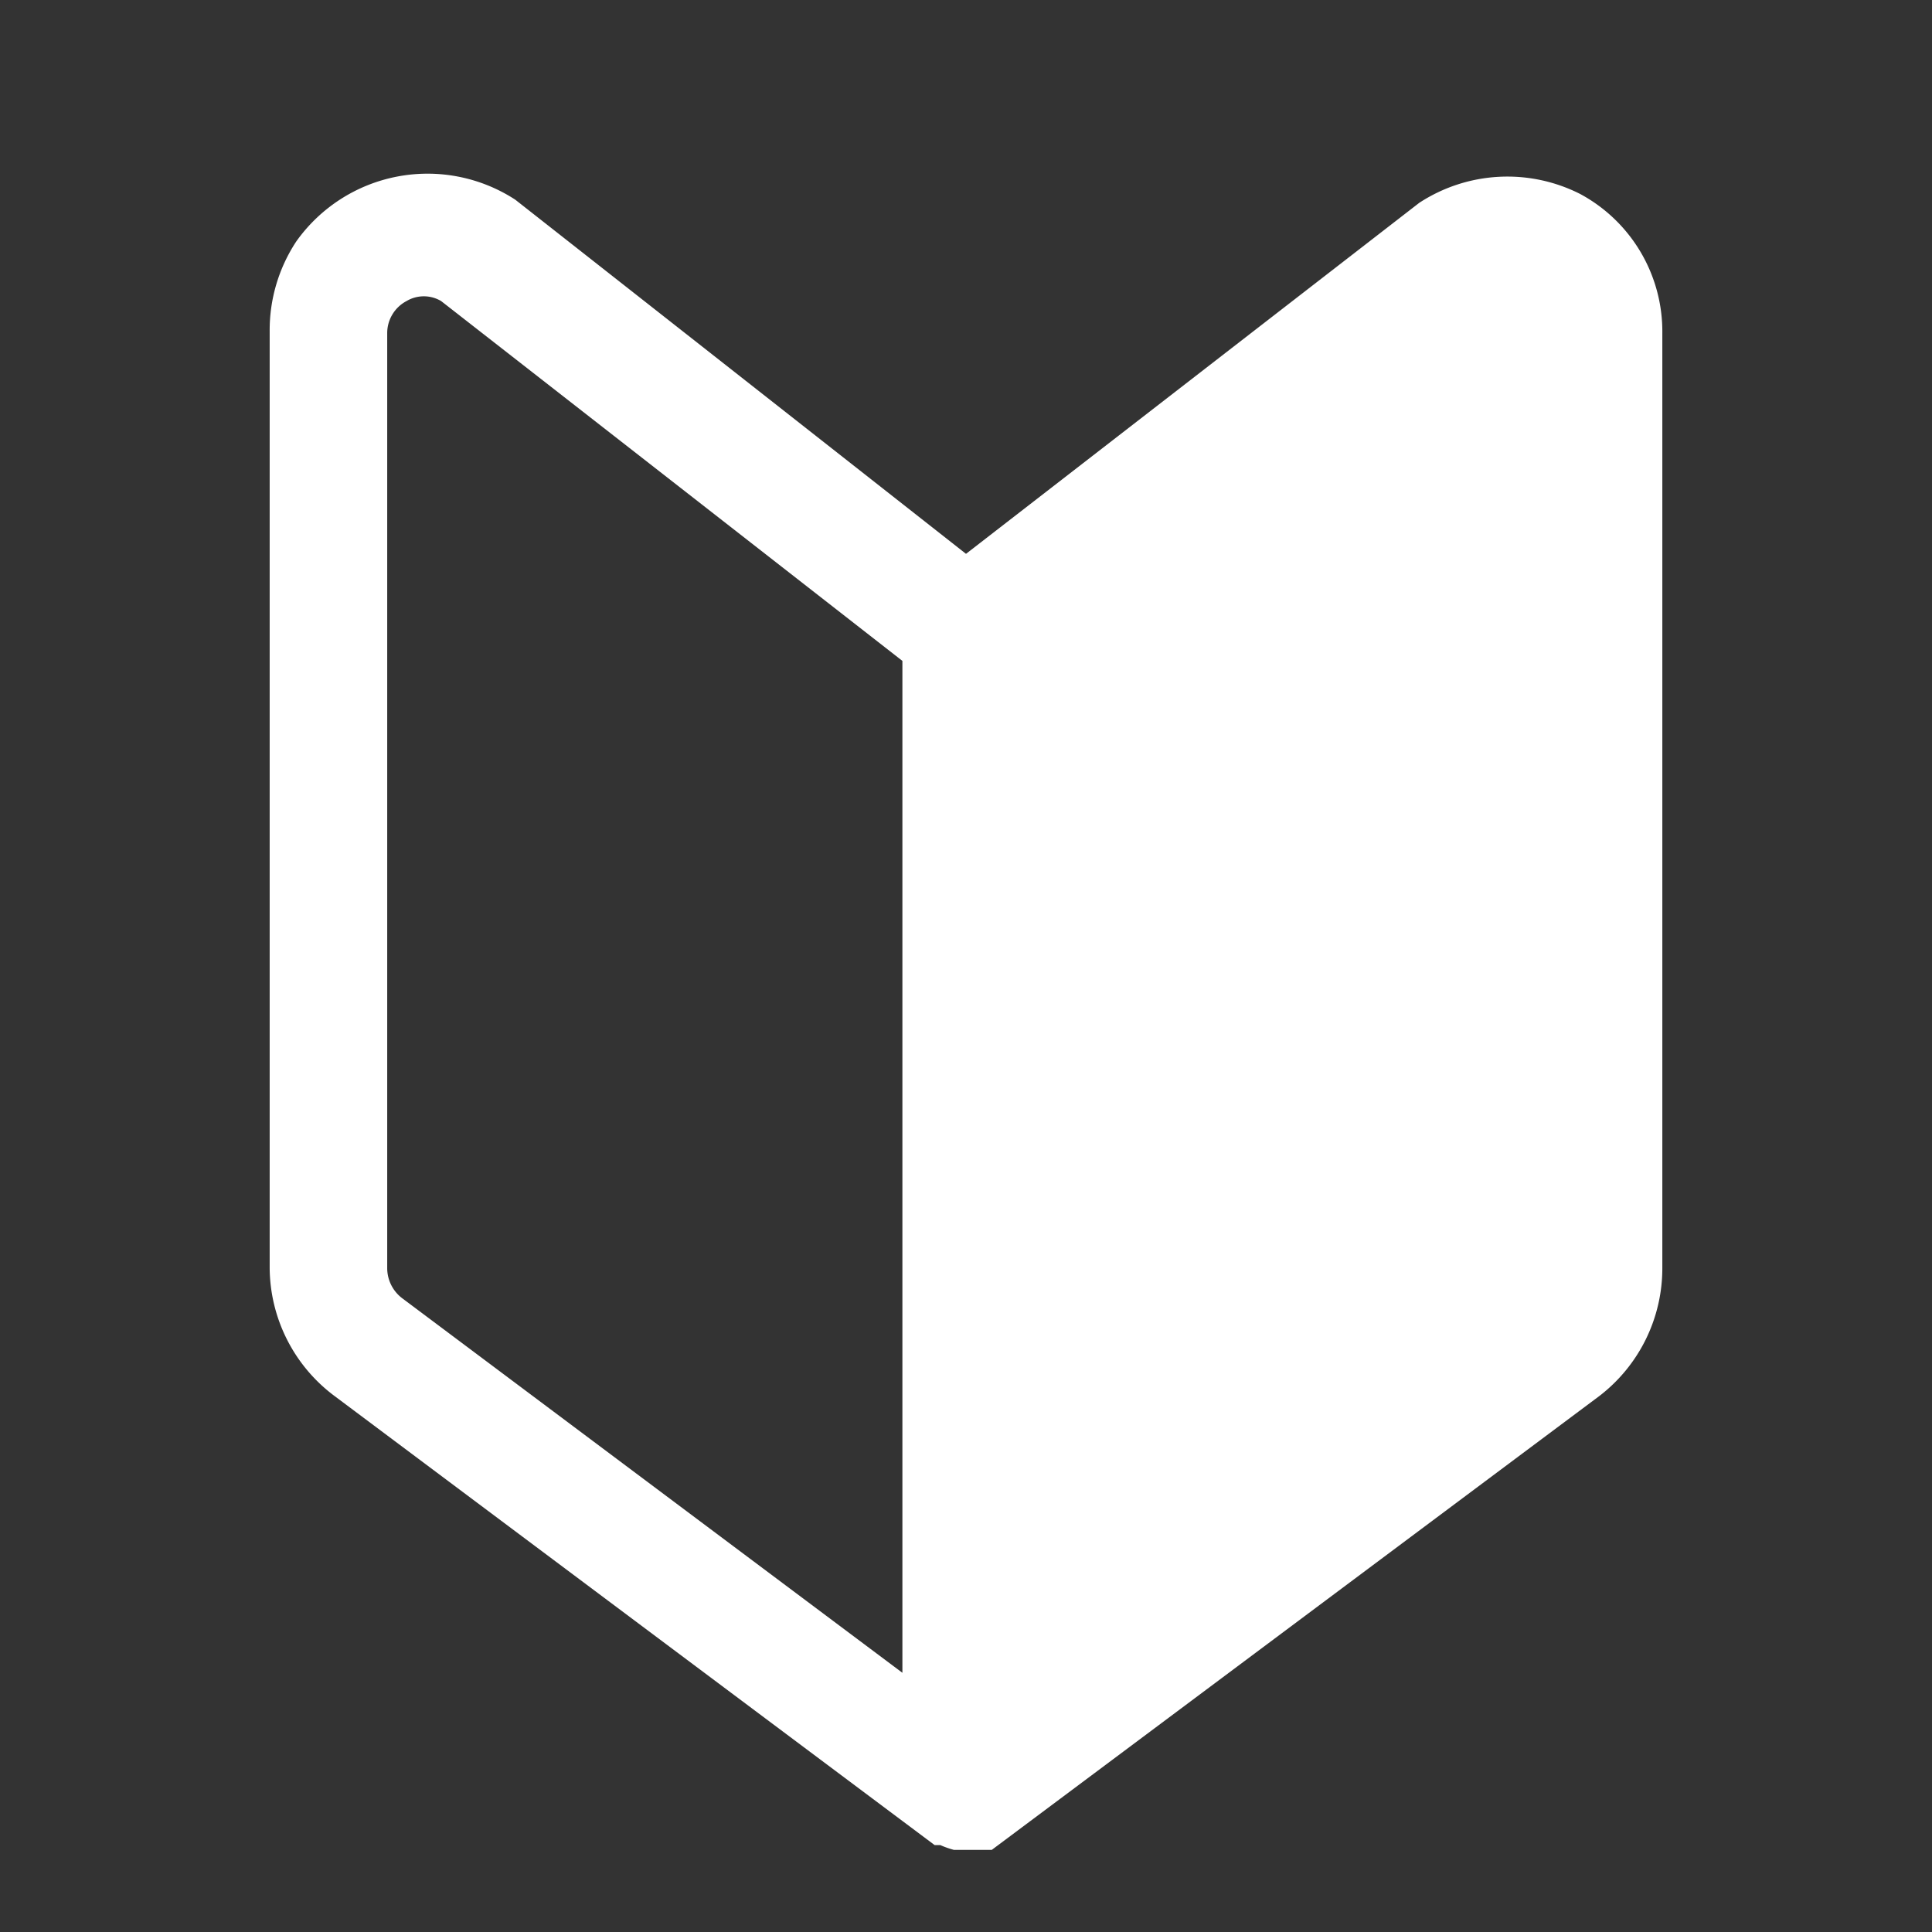 <svg xmlns="http://www.w3.org/2000/svg" viewBox="0 0 24 24"><rect x="0" y="0" width="24" height="24" fill="#333333" stroke="none"/><defs><style>.cls-1{fill:none;}.cls-2{fill:#fff;}</style></defs><g id="レイヤー_2" data-name="レイヤー 2"><g id="レイヤー_1-2" data-name="レイヤー 1"><rect class="cls-1" width="24" height="24"/><g id="レイヤー_2-2" data-name="レイヤー 2"><g id="レイヤー_1-2-2" data-name="レイヤー 1-2"><path class="cls-2" d="M19.63,2.41a2,2,0,0,0-2,.11L12,6.88,6.4,2.48A2,2,0,0,0,3.68,3a2,2,0,0,0-.33,1.11V15.75a2,2,0,0,0,.79,1.58l7.47,5.59h.07a1.15,1.15,0,0,0,.17.06h.47l7.55-5.64a2,2,0,0,0,.78-1.59V4.14A1.94,1.94,0,0,0,19.63,2.41ZM5,16.13a.47.47,0,0,1-.19-.38V4.14a.45.45,0,0,1,.24-.4.42.42,0,0,1,.43,0l5.73,4.47V20.78Z"/></g></g></g></g></svg>